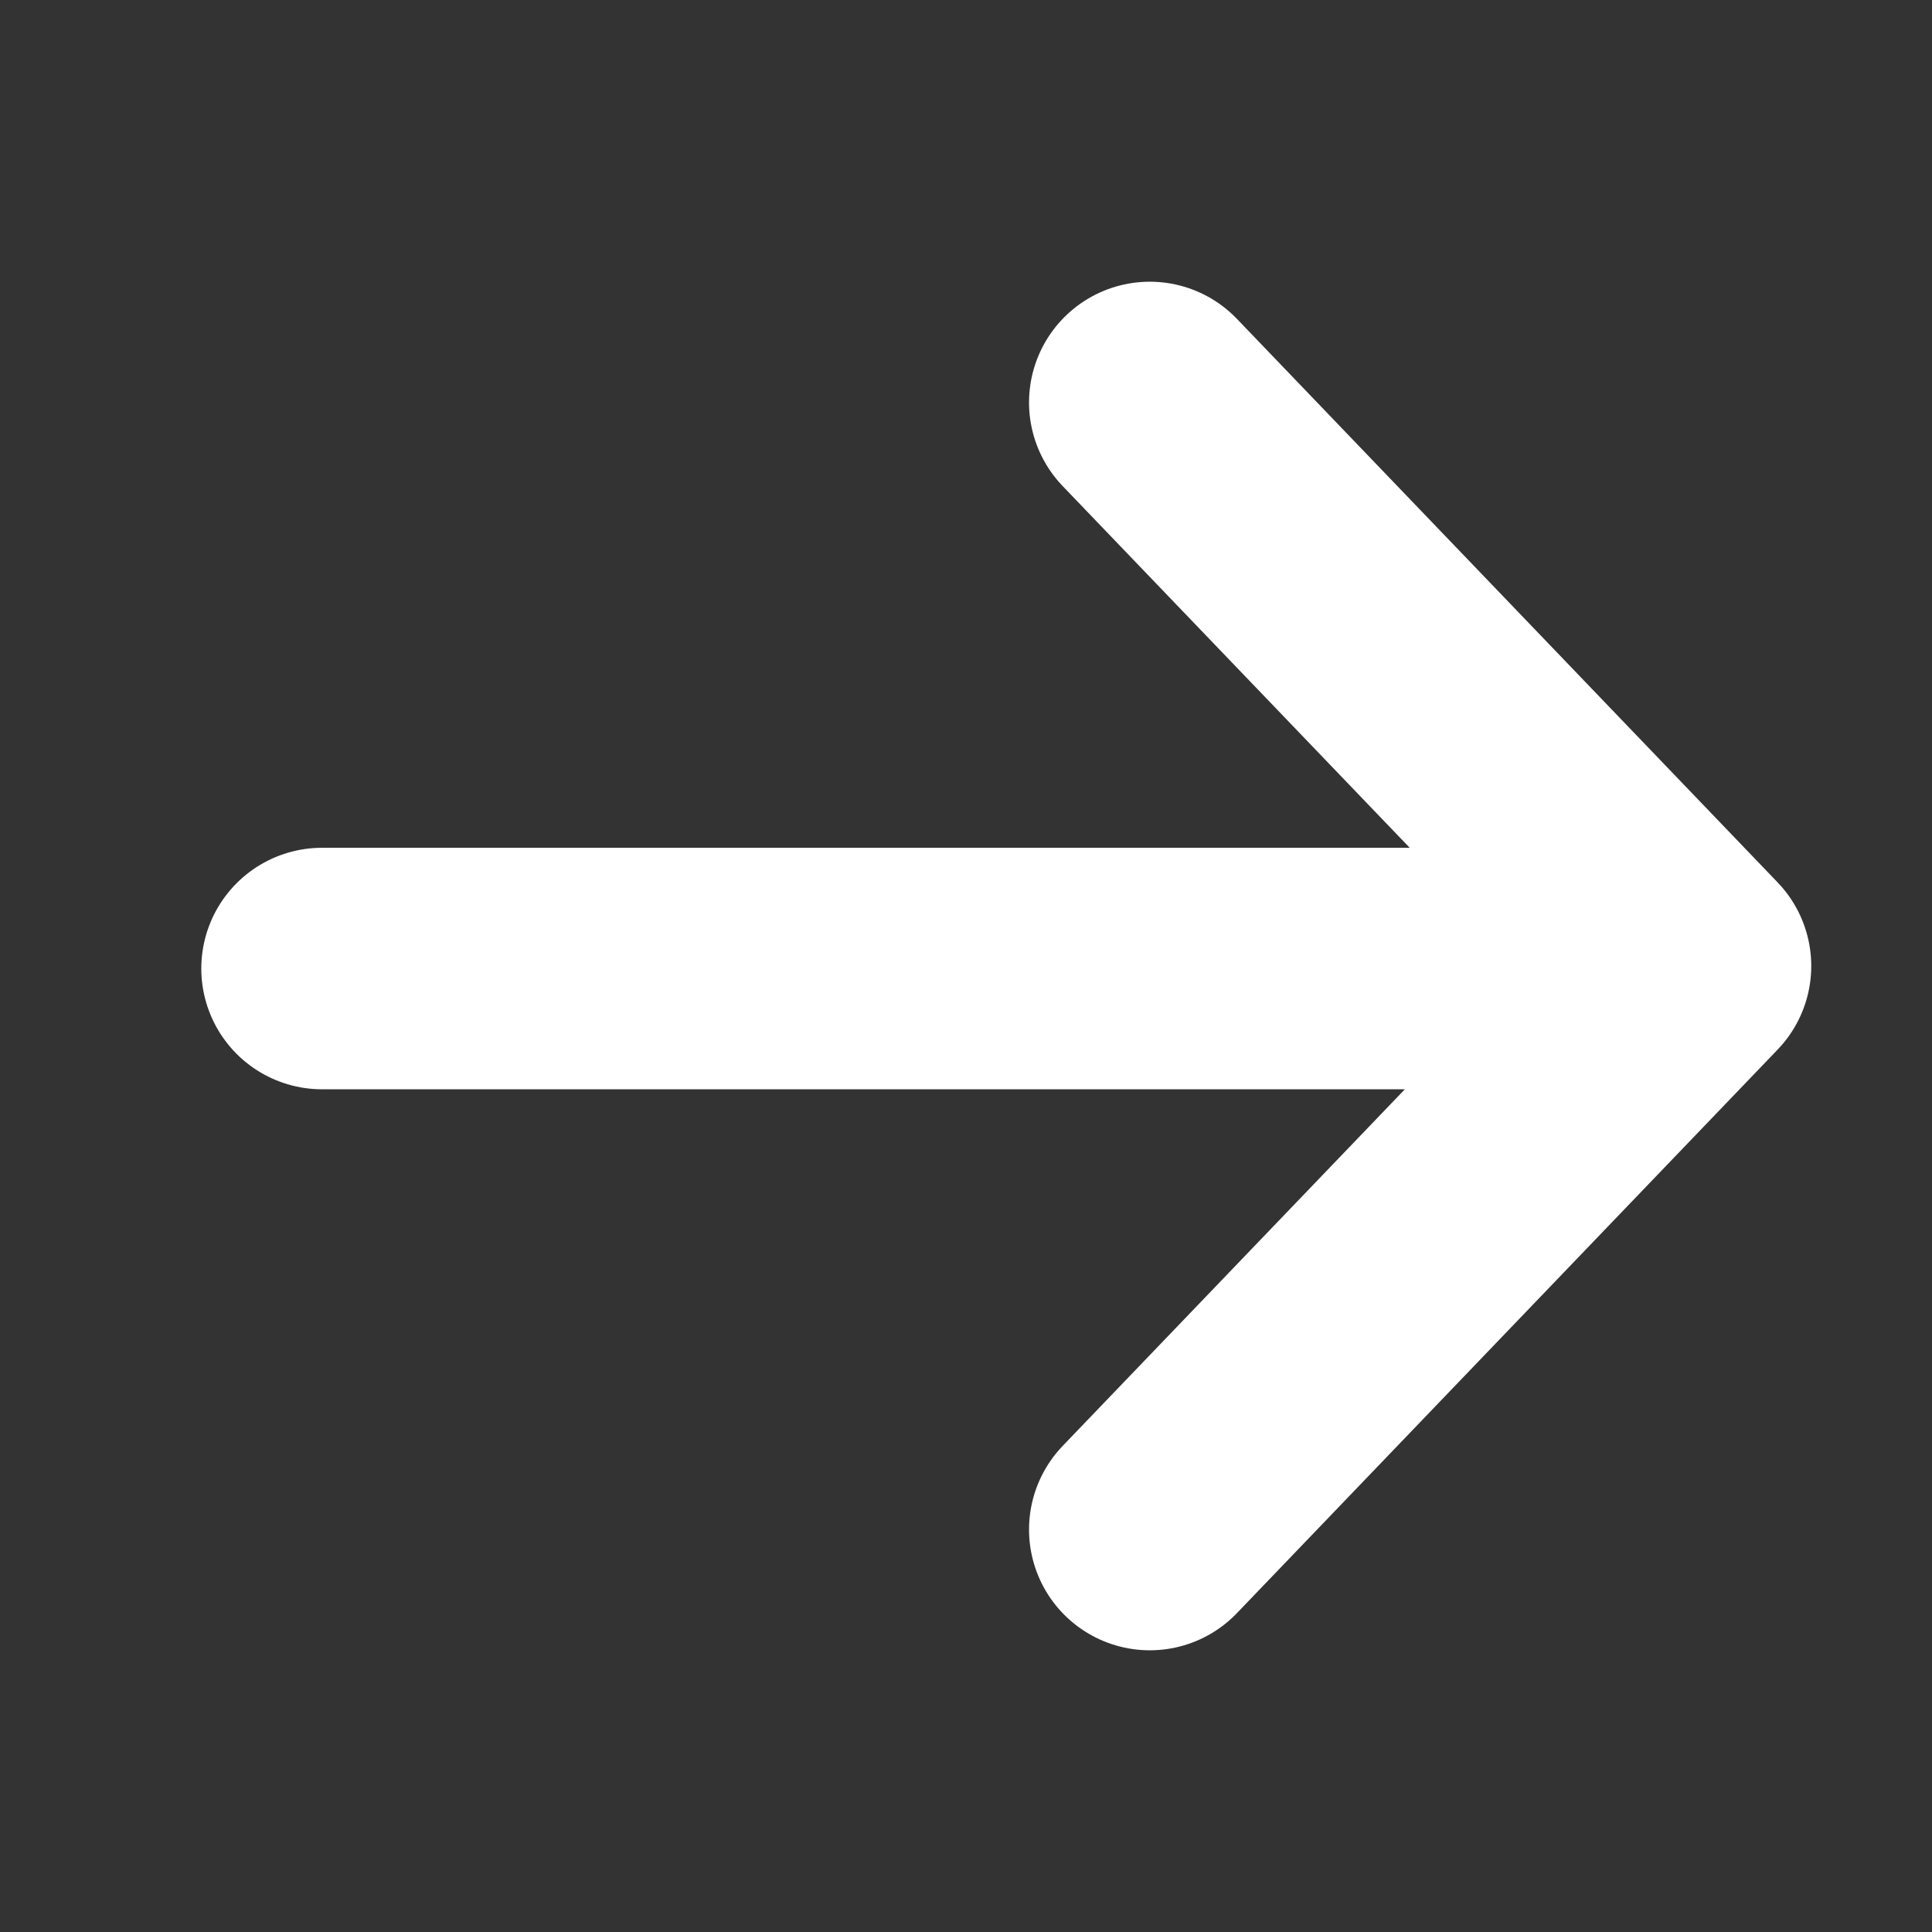<svg width="16" height="16" viewBox="0 0 16 16" fill="none" xmlns="http://www.w3.org/2000/svg">
<rect x="0" y="0" width="16" height="16" fill="#333333" stroke="none"/>
<g id="Line Darkmode/Forward Arrow">
<path id="Vector" d="M9.522 3.333L14 8L9.522 12.667M13.155 8.021H2.667" stroke="white" stroke-width="2" stroke-linecap="round" stroke-linejoin="round"/>
</g>
</svg>
